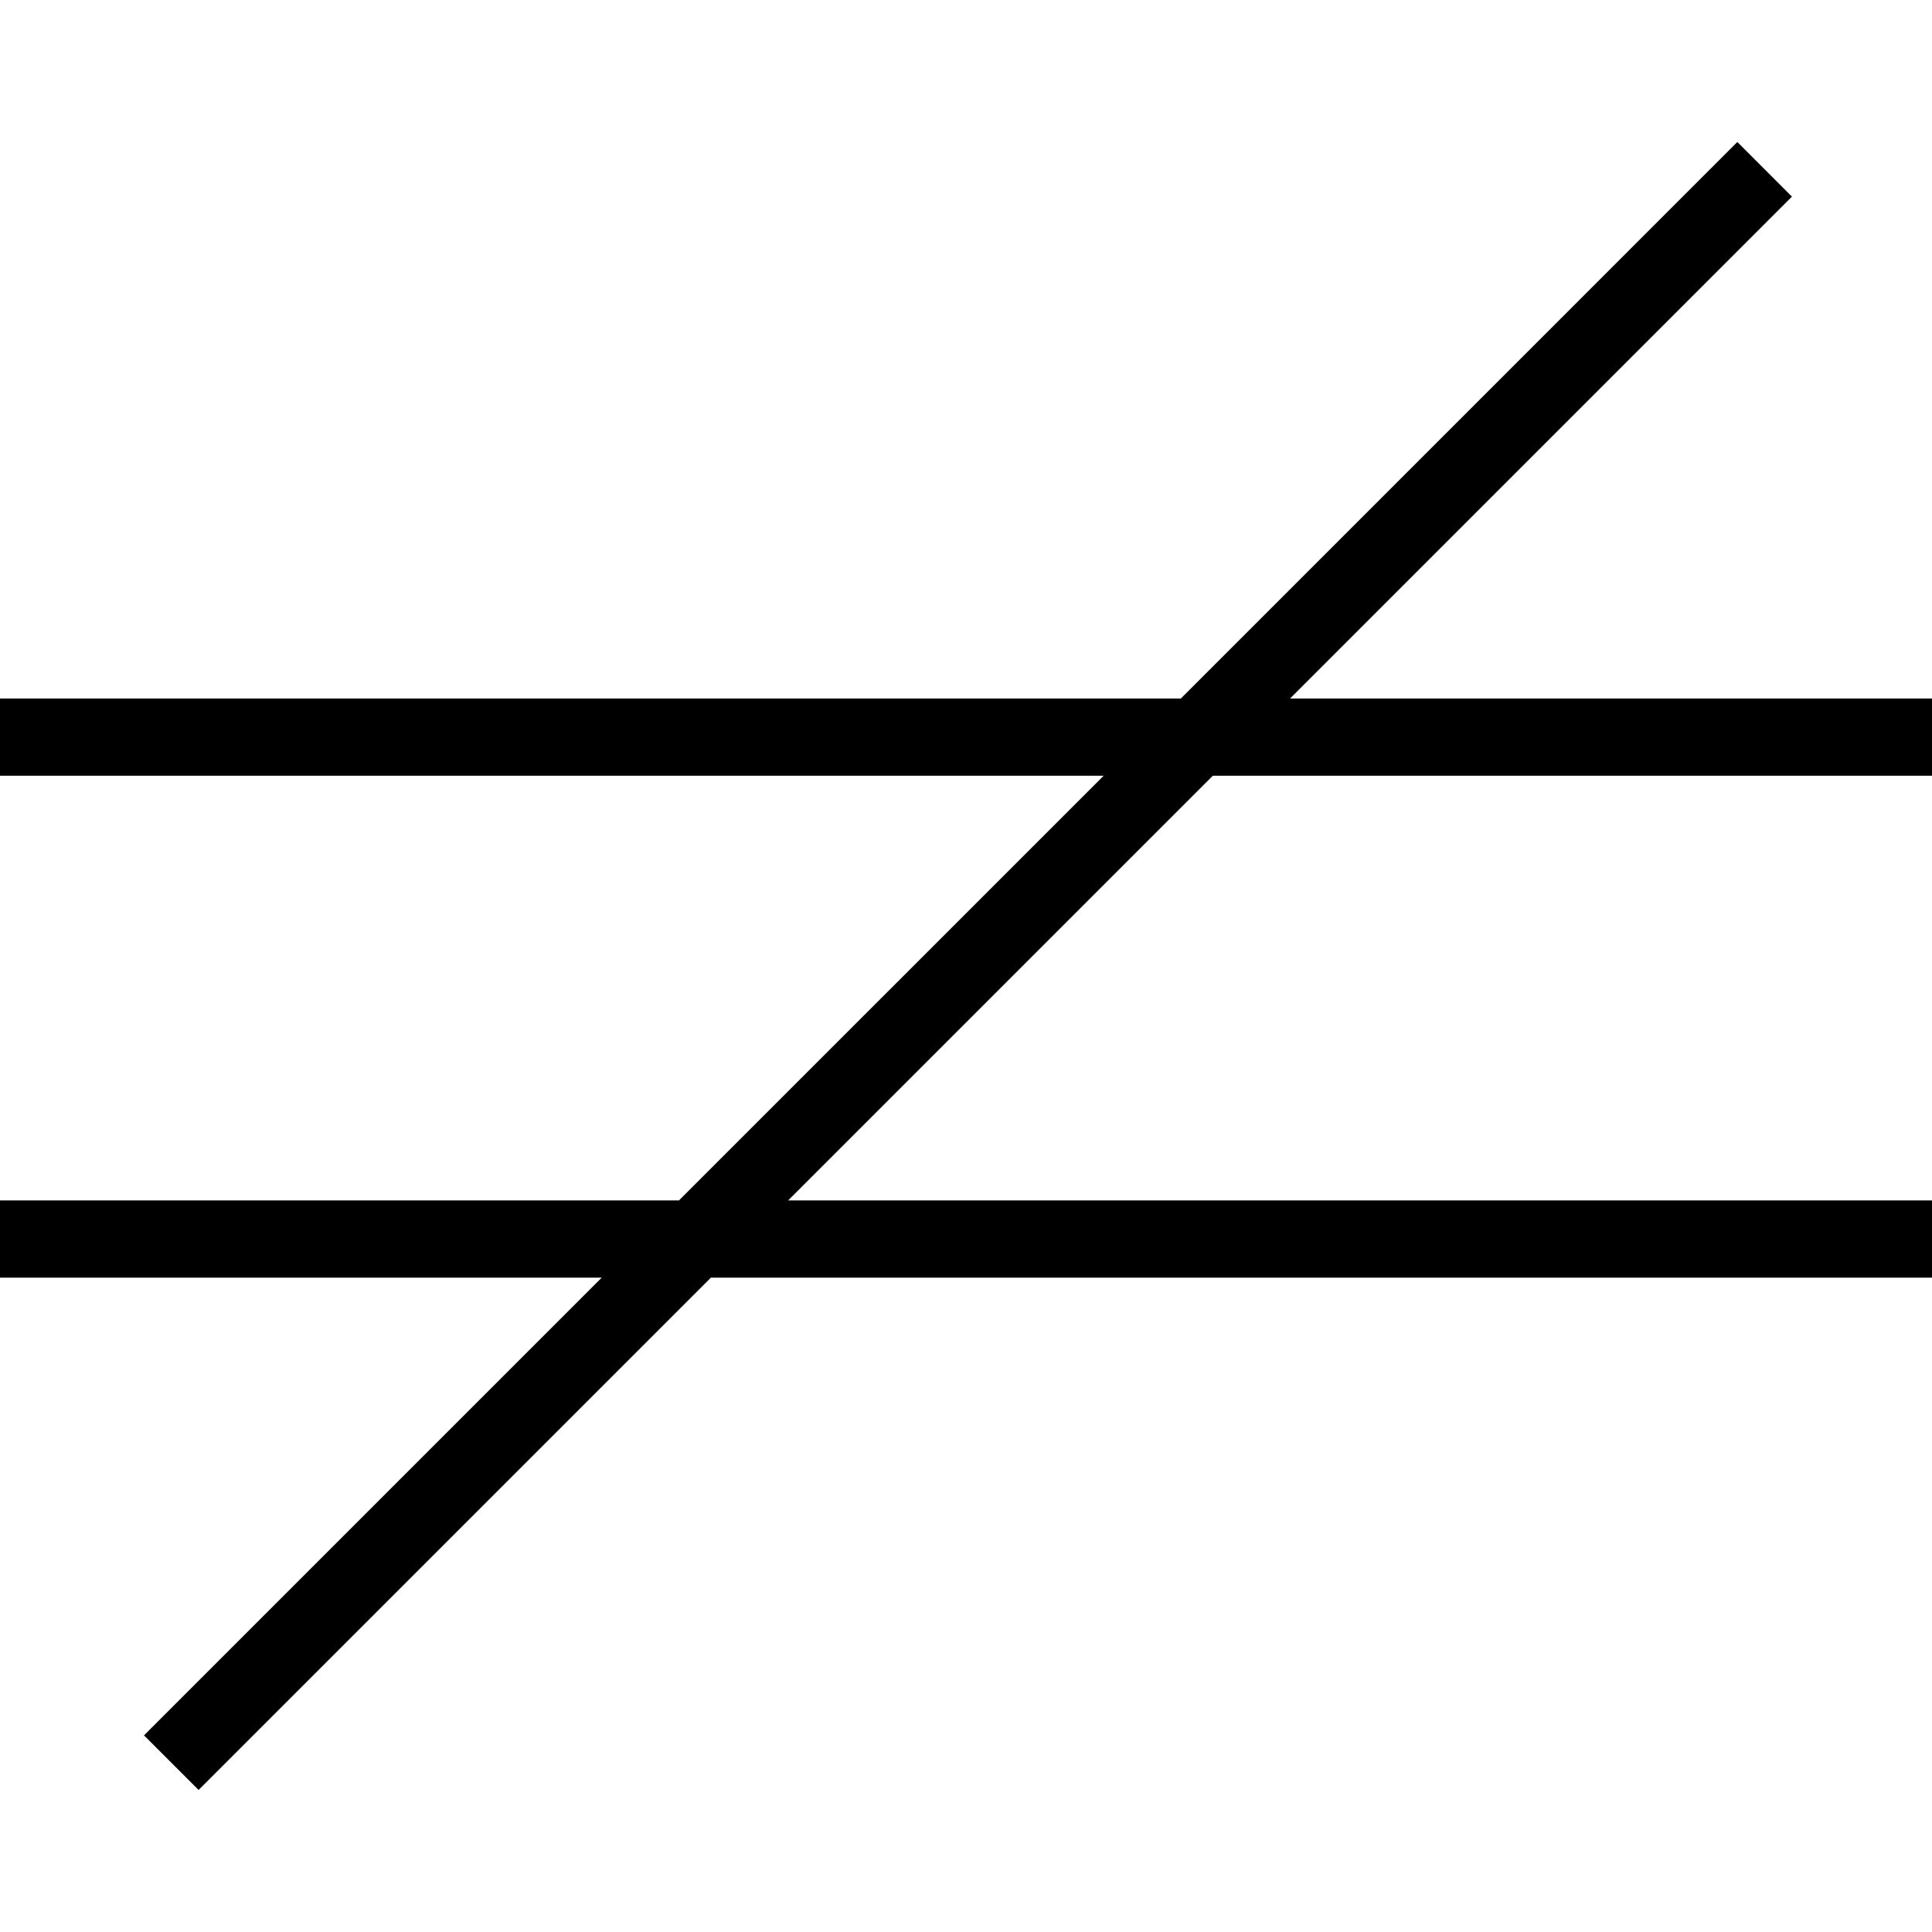<?xml version="1.0" encoding="iso-8859-1"?>
<!-- Uploaded to: SVG Repo, www.svgrepo.com, Generator: SVG Repo Mixer Tools -->
<svg fill="#000000" height="800px" width="800px" version="1.1" id="Capa_1" xmlns="http://www.w3.org/2000/svg" xmlns:xlink="http://www.w3.org/1999/xlink" 
	 viewBox="0 0 50.042 50.042" xml:space="preserve">
<g>
	<polygon points="50.042,20.093 50.042,18.093 33.414,18.093 46.414,5.093 45,3.678 30.586,18.093 0,18.093 0,20.093 28.586,20.093 
		17.586,31.093 0,31.093 0,33.093 15.586,33.093 3.73,44.949 5.144,46.363 18.414,33.093 50.042,33.093 50.042,31.093 
		20.414,31.093 31.414,20.093 	"/>
</g>
</svg>